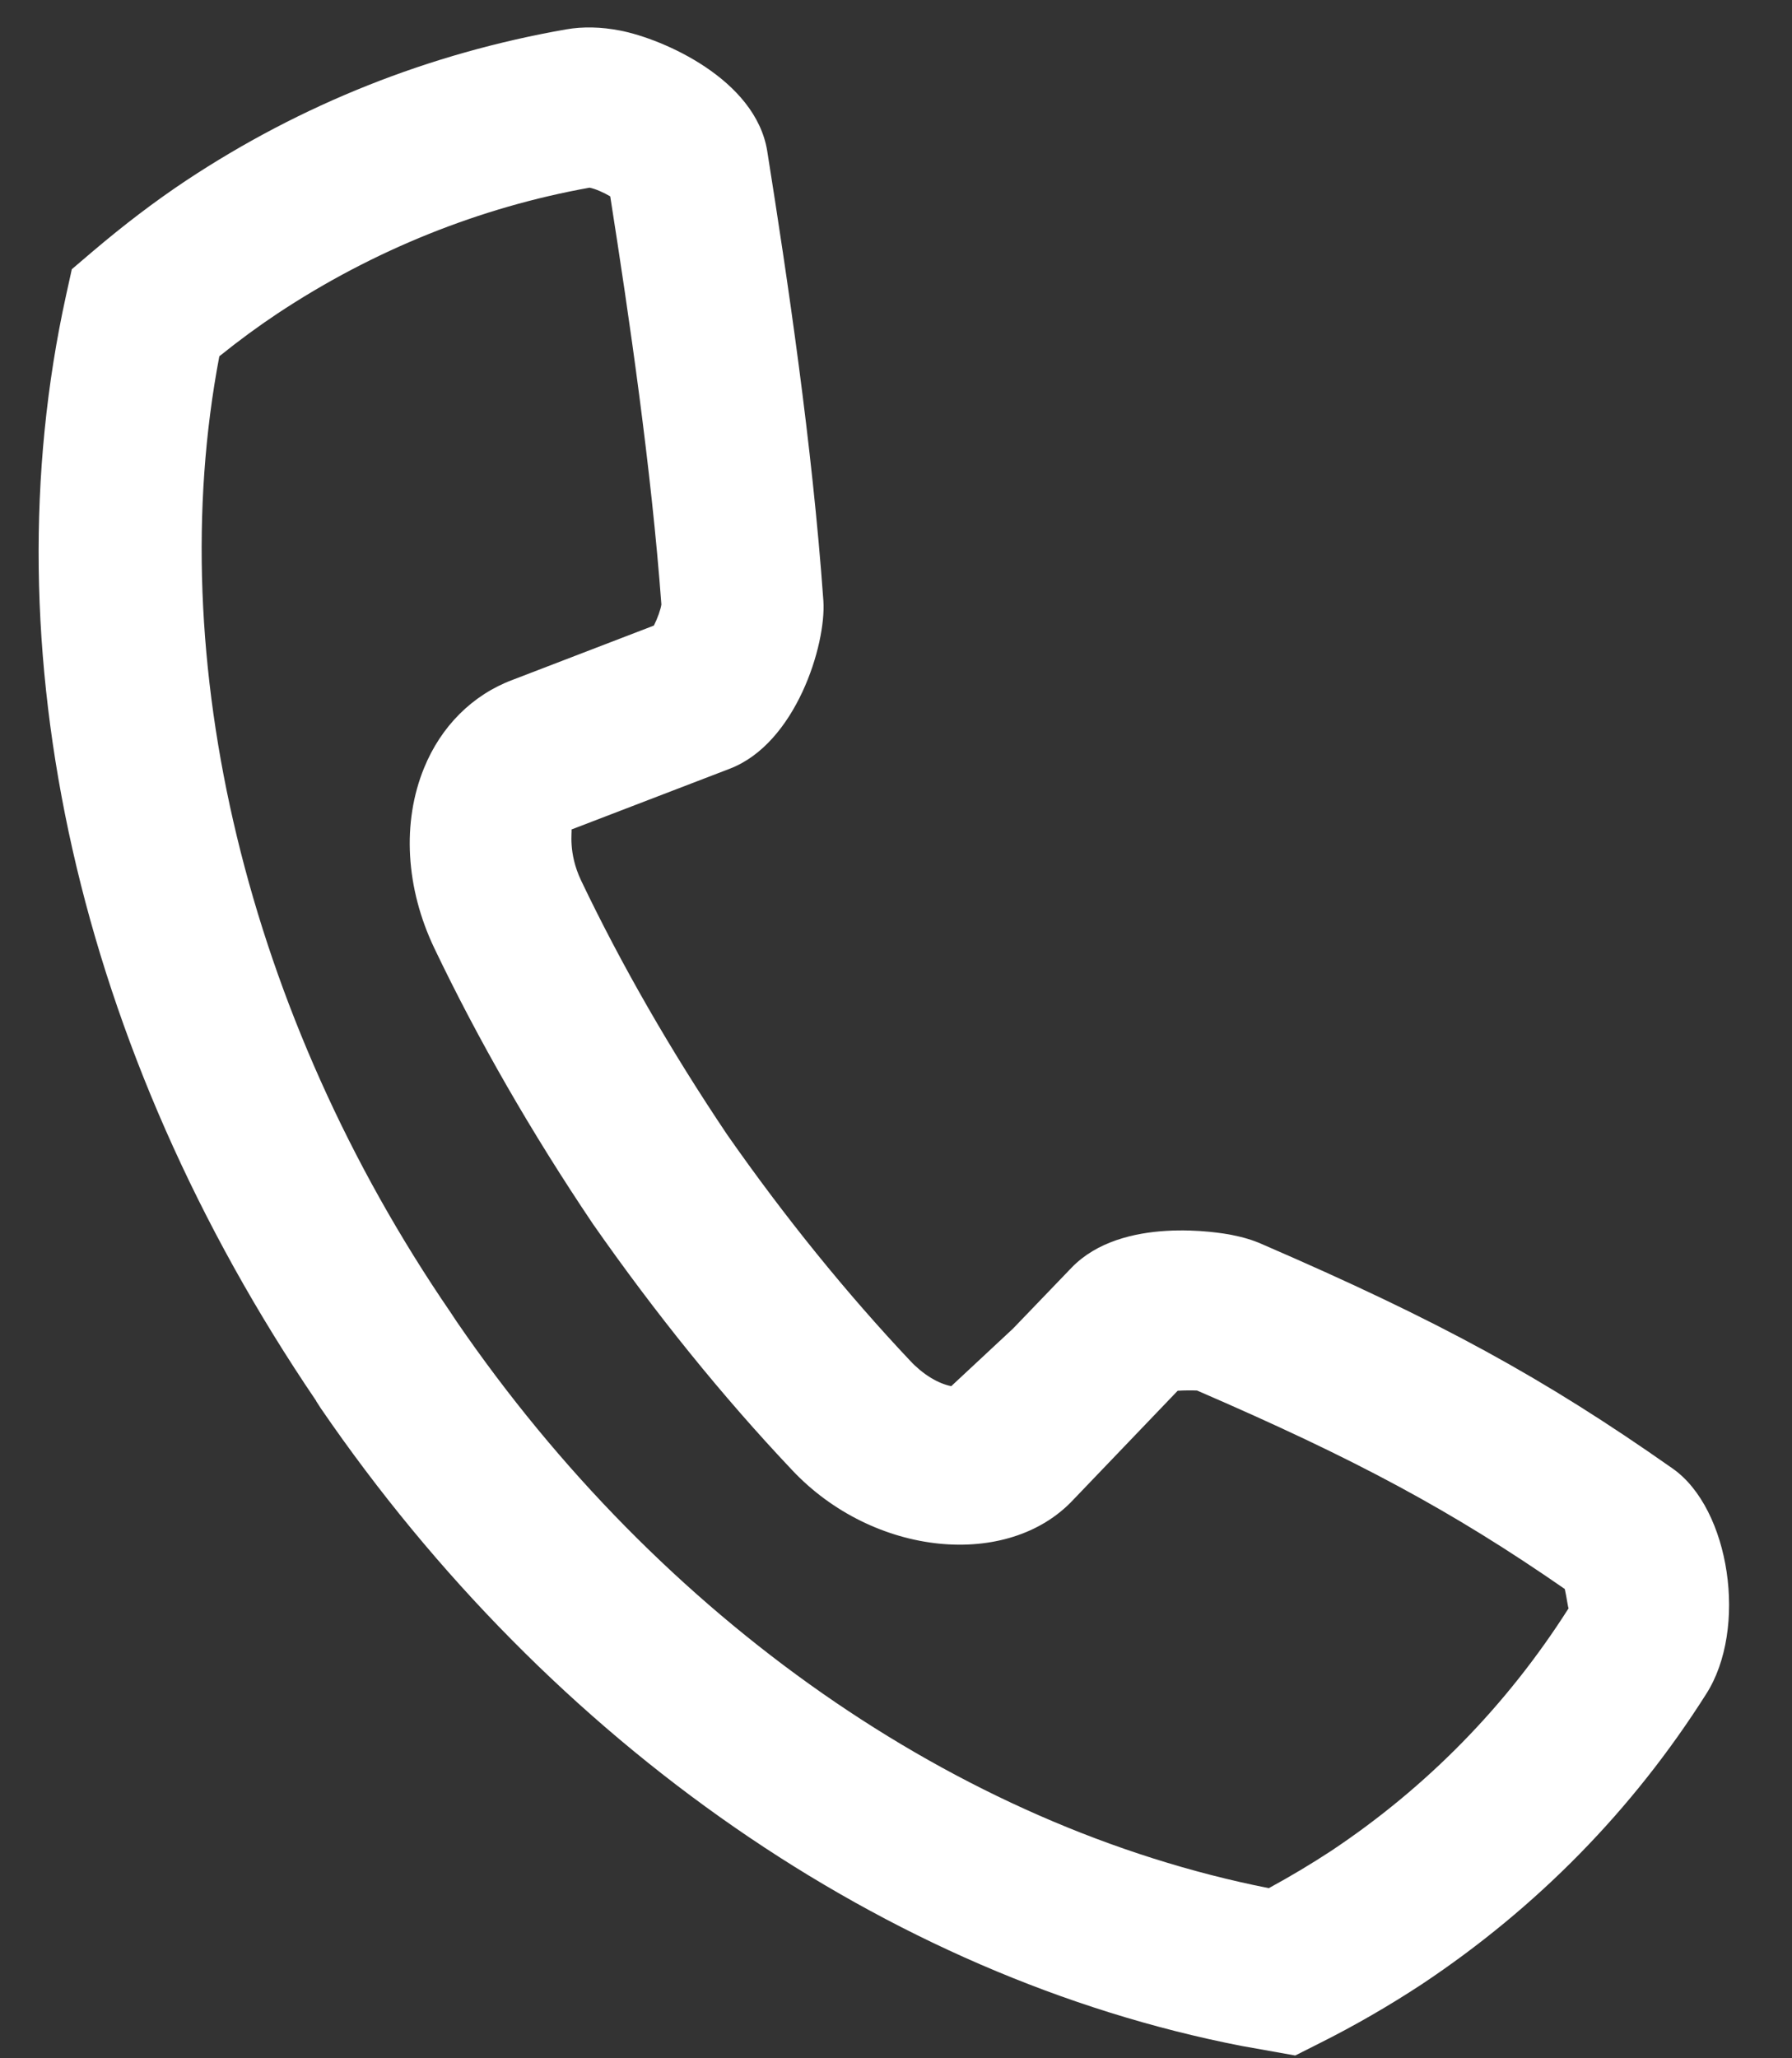 <?xml version="1.0" encoding="UTF-8" standalone="no"?>
<svg width="27px" height="31px" viewBox="0 0 27 31" version="1.1" xmlns="http://www.w3.org/2000/svg" xmlns:xlink="http://www.w3.org/1999/xlink" xmlns:sketch="http://www.bohemiancoding.com/sketch/ns">
    <rect x="0" y="0" width="27" height="31" fill="#333333" stroke="none"/>
    <!-- Generator: Sketch 3.3.2 (12043) - http://www.bohemiancoding.com/sketch -->
    <title>Imported Layers</title>
    <desc>Created with Sketch.</desc>
    <defs></defs>
    <g id="Boostrap-3-Grid" stroke="none" stroke-width="1" fill="none" fill-rule="evenodd" sketch:type="MSPage">
        <g id="150917_archisupport_website_C_Home" sketch:type="MSArtboardGroup" transform="translate(-1009, -3138)" fill="#FFFFFF">
            <g id="FOOTER-Copy" sketch:type="MSLayerGroup" transform="translate(749, 3166) scale(1, -1) translate(-749, -3166) translate(0, 3050)">
                <g id="Bellen" transform="translate(1125, 122) scale(1, -1) translate(-1125, -122) translate(961, 76)" sketch:type="MSShapeGroup">
                    <path d="M69.534,53.505 C64.085,53.505 58.451,51.033 54.077,46.723 L53.989,46.631 L53.991,46.63 C49.453,42.124 46.978,36.464 47.113,31.003 L47.123,30.6 L47.375,30.284 C47.768,29.793 48.154,29.36 48.558,28.961 C50.045,27.499 51.79,26.38 53.747,25.632 C53.984,25.542 54.254,25.495 54.546,25.495 C55.205,25.495 56.687,25.825 57.067,26.849 C57.733,28.677 58.578,31.062 59.192,33.343 C59.361,33.984 59.195,35.531 58.287,36.095 L56.123,37.447 C56.141,37.463 56.133,37.796 56.414,38.176 C57.254,39.309 58.227,40.432 59.303,41.511 C60.389,42.562 61.525,43.514 62.665,44.332 C62.887,44.492 63.137,44.585 63.34,44.585 L64.089,43.555 L64.78,42.486 C65.377,41.569 66.881,41.543 67.048,41.543 C67.225,41.543 67.38,41.558 67.523,41.591 C70.373,42.217 72.069,42.756 74.244,43.728 C75.212,44.157 75.822,45.885 75.389,46.969 C74.637,48.892 73.501,50.611 72.019,52.074 C71.598,52.485 71.147,52.878 70.669,53.246 L70.351,53.492 L69.534,53.505 L69.534,53.505 Z M49.555,31.463 C49.574,36.12 51.858,41.127 55.722,44.933 L55.838,45.051 C59.711,48.865 64.691,51.077 69.479,51.094 C69.763,50.86 70.035,50.616 70.291,50.367 C71.527,49.146 72.475,47.708 73.109,46.094 C73.097,46.085 73.049,45.938 72.997,45.82 C71.104,44.989 69.548,44.505 66.988,43.943 C66.926,43.952 66.799,43.976 66.702,44.002 L65.471,45.914 C64.707,47.134 62.678,47.332 61.221,46.279 C59.988,45.396 58.759,44.364 57.573,43.216 C56.397,42.038 55.348,40.826 54.438,39.599 C53.838,38.79 53.594,37.829 53.766,36.962 C53.898,36.293 54.275,35.739 54.822,35.404 L56.756,34.195 C56.788,34.082 56.811,33.934 56.806,33.861 C56.269,31.888 55.506,29.709 54.877,27.975 C54.772,27.938 54.639,27.906 54.546,27.906 C52.992,28.507 51.532,29.444 50.291,30.665 C50.042,30.911 49.799,31.174 49.555,31.463 L49.555,31.463 Z" id="Imported-Layers" transform="translate(61.319, 39.5) rotate(11) translate(-61.319, -39.5) "></path>
                </g>
            </g>
        </g>
    </g>
</svg>